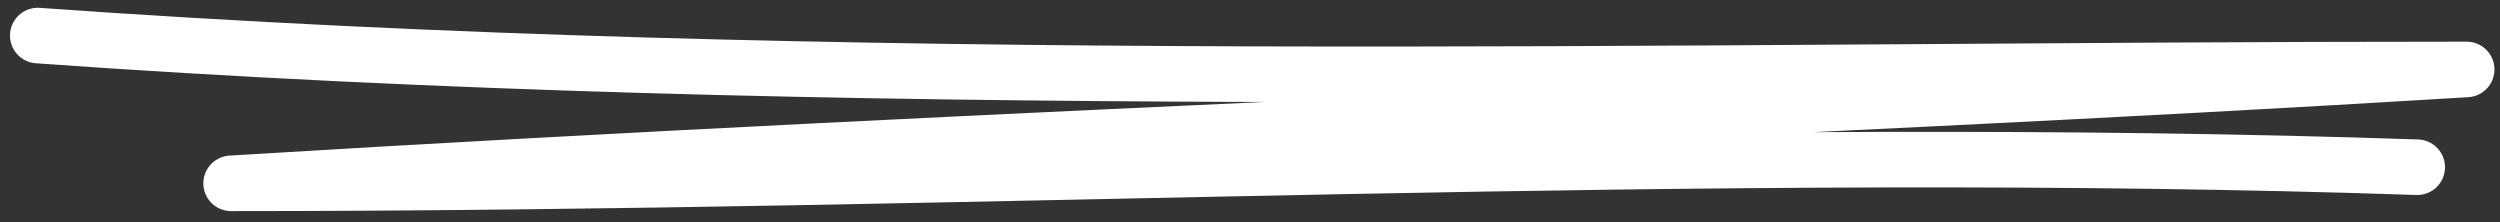 <?xml version="1.0" encoding="utf-8"?>
<!-- Generator: Adobe Adobe Illustrator 24.2.0, SVG Export Plug-In . SVG Version: 6.00 Build 0)  -->
<svg version="1.1" id="Layer_1" xmlns="http://www.w3.org/2000/svg" xmlns:xlink="http://www.w3.org/1999/xlink" x="0px"
	y="0px" width="45px" height="4px" viewBox="0 0 45 4" style="enable-background:new 0 0 45 4;" xml:space="preserve">
	<rect x="0" y="0" width="45" height="4" fill="#333333" stroke="none"/>
	<style type="text/css">
		.st0 {
			fill: none;
			stroke: white;
			stroke-linecap: round;
			stroke-linejoin: round;
			stroke-miterlimit: 10;
		}
	</style>
	<path class="st0"
		d="M0.68,0.64C15.2,1.68,29.84,1.25,44.4,1.25C31.64,2.03,18.56,2.42,4.16,3.3c13.7,0,26.66-0.72,39.35-0.29" />
</svg>
